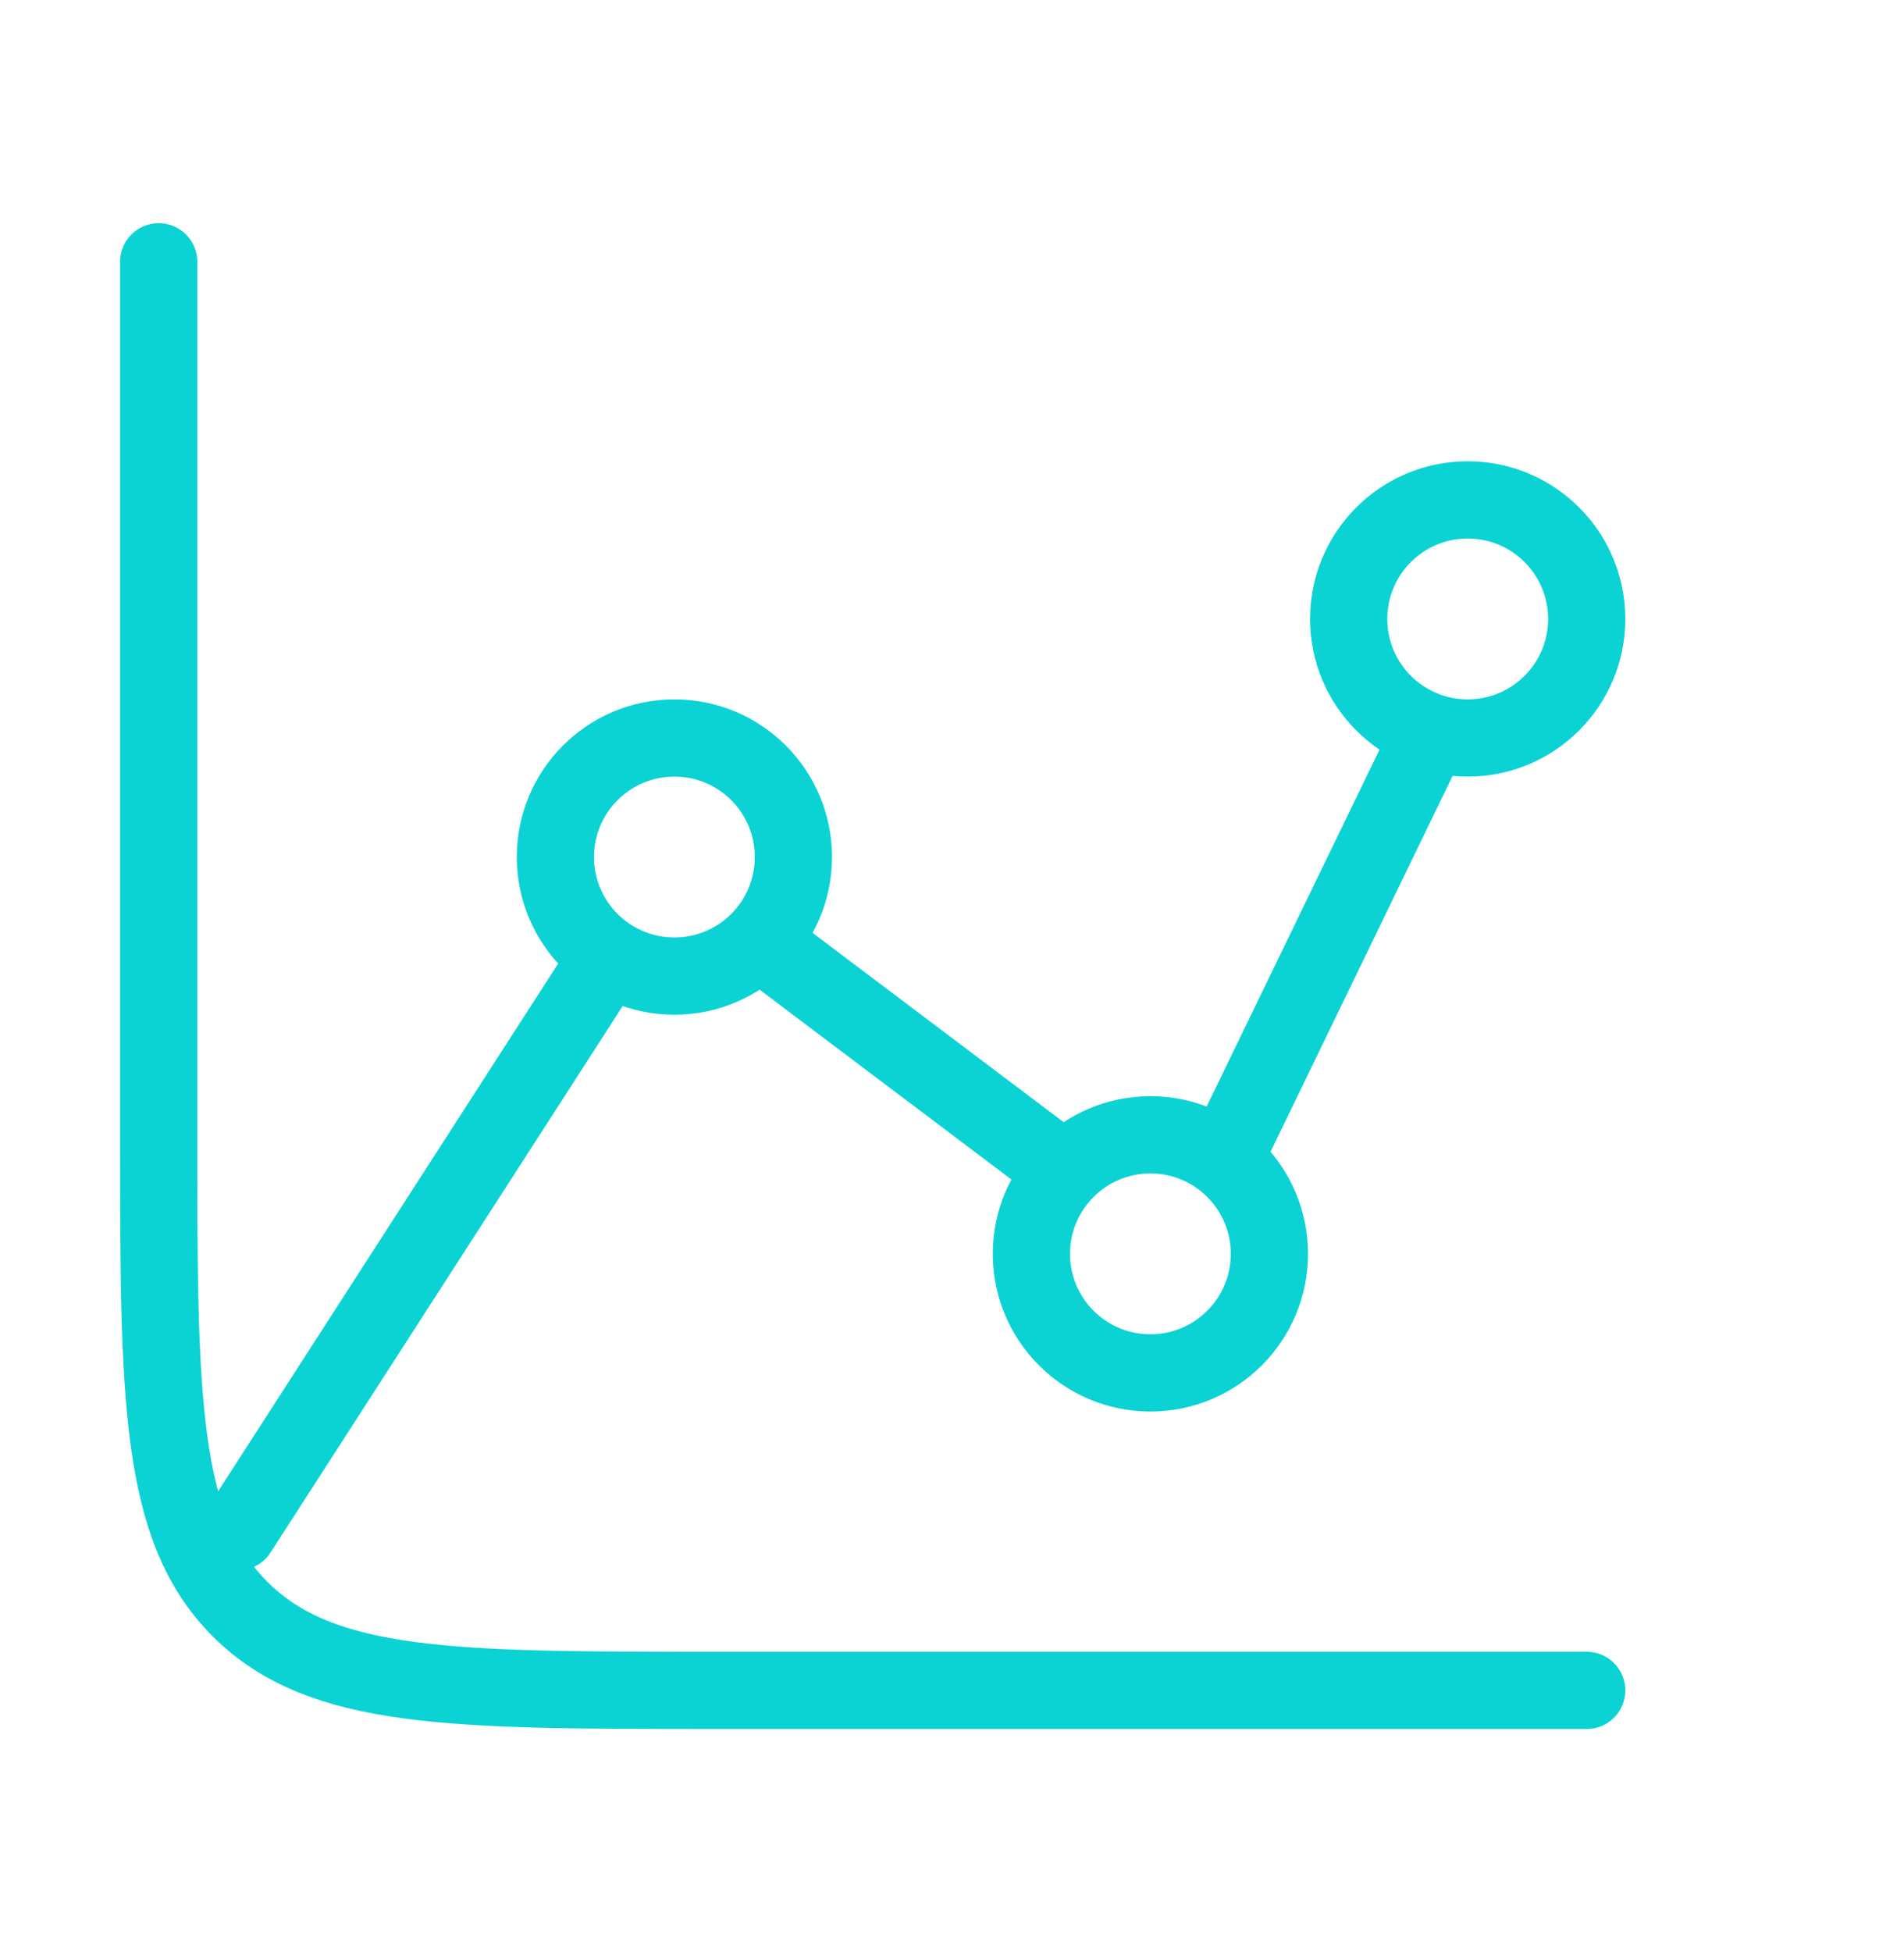 <svg width="40" height="41" viewBox="0 0 40 41" fill="none" xmlns="http://www.w3.org/2000/svg">
<path d="M14.168 20.498C15.549 20.498 16.668 19.379 16.668 17.998C16.668 16.617 15.549 15.498 14.168 15.498C12.787 15.498 11.668 16.617 11.668 17.998C11.668 19.379 12.787 20.498 14.168 20.498Z" stroke="#0BD3D3" stroke-width="1.622" stroke-linecap="round" stroke-linejoin="round"/>
<path d="M24.168 28.831C25.549 28.831 26.668 27.712 26.668 26.331C26.668 24.95 25.549 23.831 24.168 23.831C22.787 23.831 21.668 24.95 21.668 26.331C21.668 27.712 22.787 28.831 24.168 28.831Z" stroke="#0BD3D3" stroke-width="1.622" stroke-linecap="round" stroke-linejoin="round"/>
<path d="M30.834 15.498C32.215 15.498 33.334 14.379 33.334 12.998C33.334 11.617 32.215 10.498 30.834 10.498C29.453 10.498 28.334 11.617 28.334 12.998C28.334 14.379 29.453 15.498 30.834 15.498Z" stroke="#0BD3D3" stroke-width="1.622" stroke-linecap="round" stroke-linejoin="round"/>
<path d="M25.724 24.325L30.001 15.498M15.972 19.778L22.006 24.325M5.001 32.165L12.651 20.298M33.334 35.498H15.001C9.501 35.498 6.751 35.498 5.042 33.79C3.334 32.081 3.334 29.331 3.334 23.831V5.498" stroke="#0BD3D3" stroke-width="1.622" stroke-linecap="round" stroke-linejoin="round"/>
</svg>
